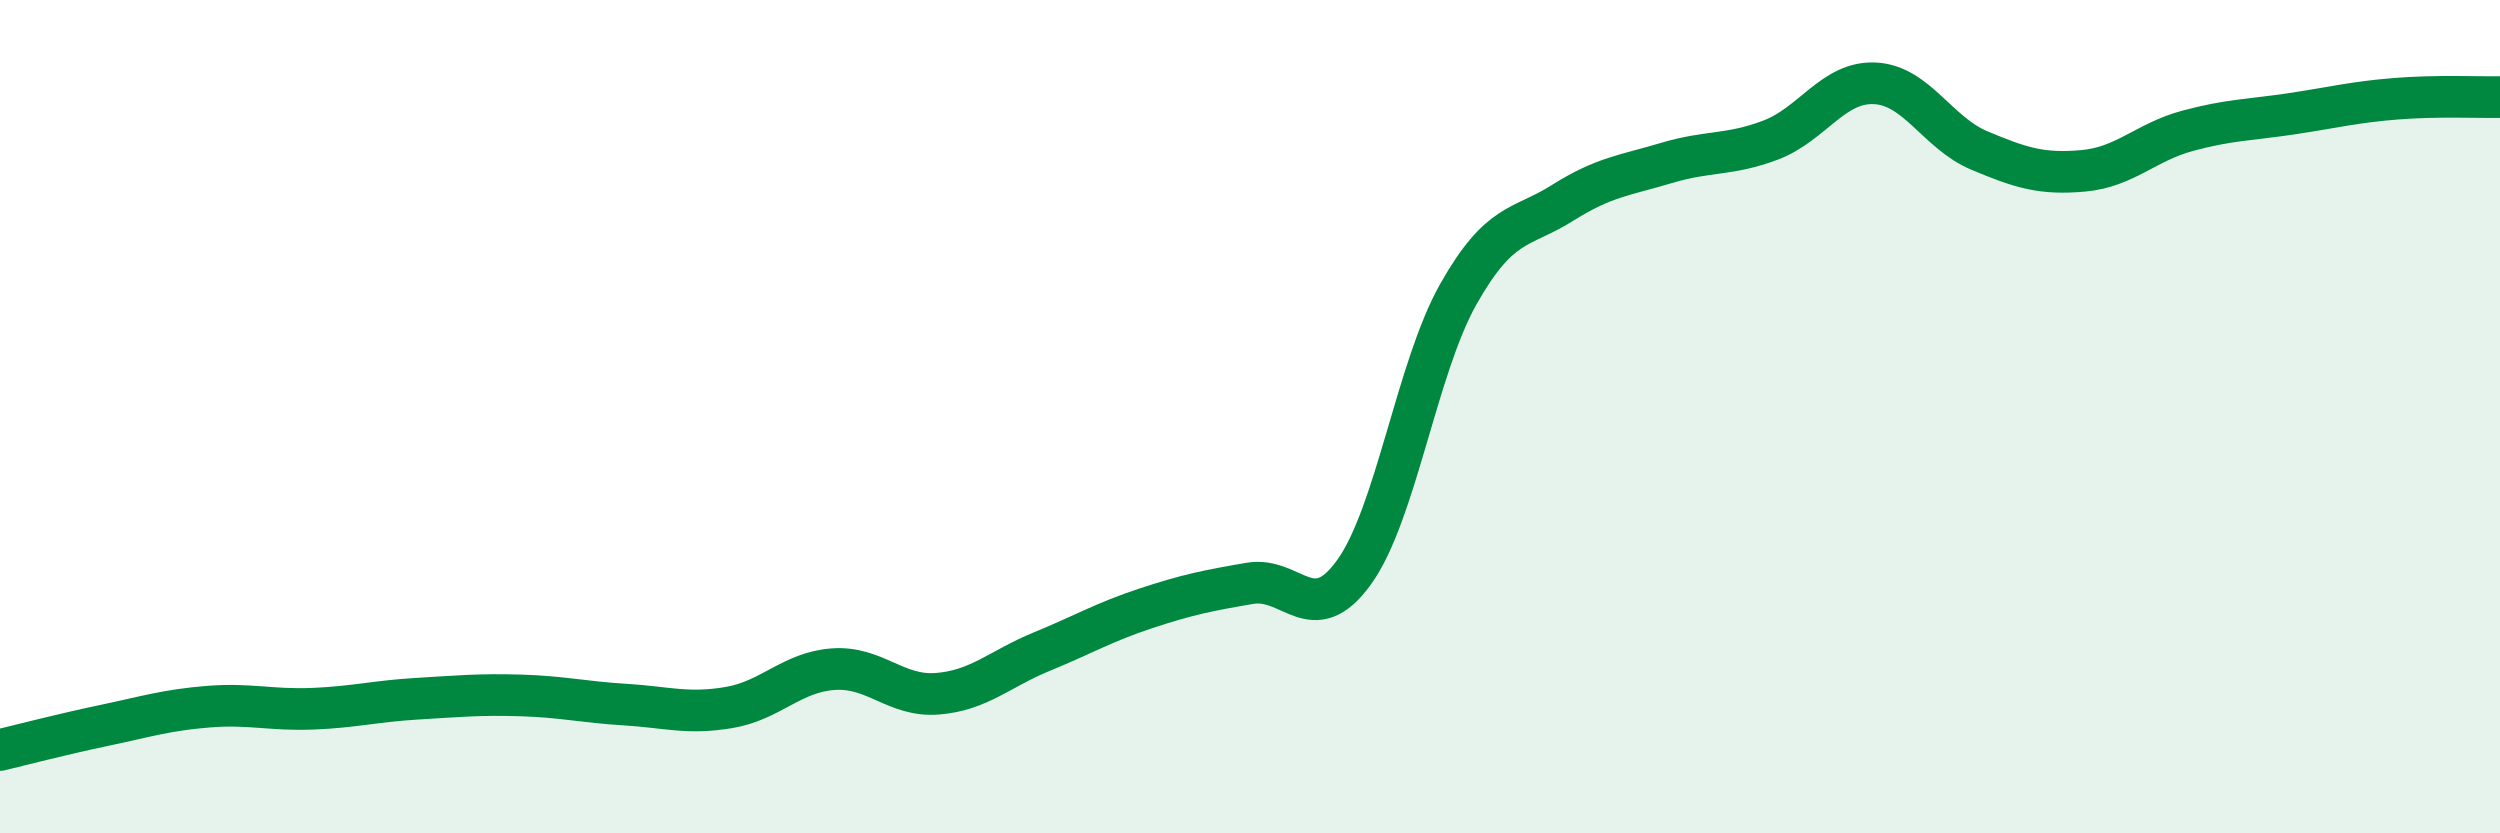 
    <svg width="60" height="20" viewBox="0 0 60 20" xmlns="http://www.w3.org/2000/svg">
      <path
        d="M 0,18 C 0.5,17.88 1.5,17.62 2.5,17.41 C 3.5,17.2 4,17.04 5,16.96 C 6,16.88 6.5,17.05 7.5,17.01 C 8.5,16.97 9,16.83 10,16.77 C 11,16.71 11.5,16.66 12.5,16.69 C 13.5,16.72 14,16.85 15,16.91 C 16,16.97 16.5,17.15 17.5,16.98 C 18.5,16.81 19,16.13 20,16.06 C 21,15.99 21.5,16.73 22.5,16.65 C 23.5,16.57 24,16.05 25,15.64 C 26,15.23 26.5,14.93 27.5,14.6 C 28.5,14.27 29,14.17 30,14 C 31,13.83 31.5,15.12 32.5,13.73 C 33.5,12.34 34,8.83 35,7.06 C 36,5.29 36.5,5.5 37.5,4.87 C 38.5,4.24 39,4.21 40,3.91 C 41,3.61 41.5,3.74 42.5,3.36 C 43.5,2.98 44,1.95 45,2 C 46,2.05 46.5,3.19 47.5,3.61 C 48.5,4.03 49,4.19 50,4.1 C 51,4.01 51.5,3.41 52.5,3.14 C 53.5,2.87 54,2.88 55,2.73 C 56,2.58 56.5,2.45 57.5,2.37 C 58.5,2.29 59.5,2.34 60,2.33L60 20L0 20Z"
        fill="#008740"
        opacity="0.1"
        stroke-linecap="round"
        stroke-linejoin="round"
      />
      <path
        d="M 0,18 C 0.5,17.88 1.5,17.62 2.5,17.41 C 3.5,17.2 4,17.04 5,16.96 C 6,16.88 6.5,17.05 7.5,17.01 C 8.5,16.97 9,16.83 10,16.77 C 11,16.71 11.5,16.66 12.5,16.69 C 13.5,16.72 14,16.85 15,16.91 C 16,16.97 16.5,17.15 17.5,16.98 C 18.5,16.81 19,16.13 20,16.06 C 21,15.99 21.5,16.73 22.5,16.65 C 23.5,16.57 24,16.05 25,15.64 C 26,15.23 26.5,14.93 27.5,14.6 C 28.5,14.27 29,14.17 30,14 C 31,13.83 31.5,15.12 32.5,13.73 C 33.5,12.34 34,8.83 35,7.06 C 36,5.29 36.5,5.5 37.5,4.87 C 38.5,4.24 39,4.21 40,3.91 C 41,3.61 41.5,3.74 42.5,3.36 C 43.5,2.98 44,1.95 45,2 C 46,2.05 46.5,3.19 47.5,3.61 C 48.5,4.03 49,4.19 50,4.1 C 51,4.01 51.5,3.41 52.5,3.14 C 53.5,2.87 54,2.88 55,2.73 C 56,2.58 56.5,2.45 57.5,2.37 C 58.5,2.29 59.5,2.34 60,2.33"
        stroke="#008740"
        stroke-width="1"
        fill="none"
        stroke-linecap="round"
        stroke-linejoin="round"
      />
    </svg>
  